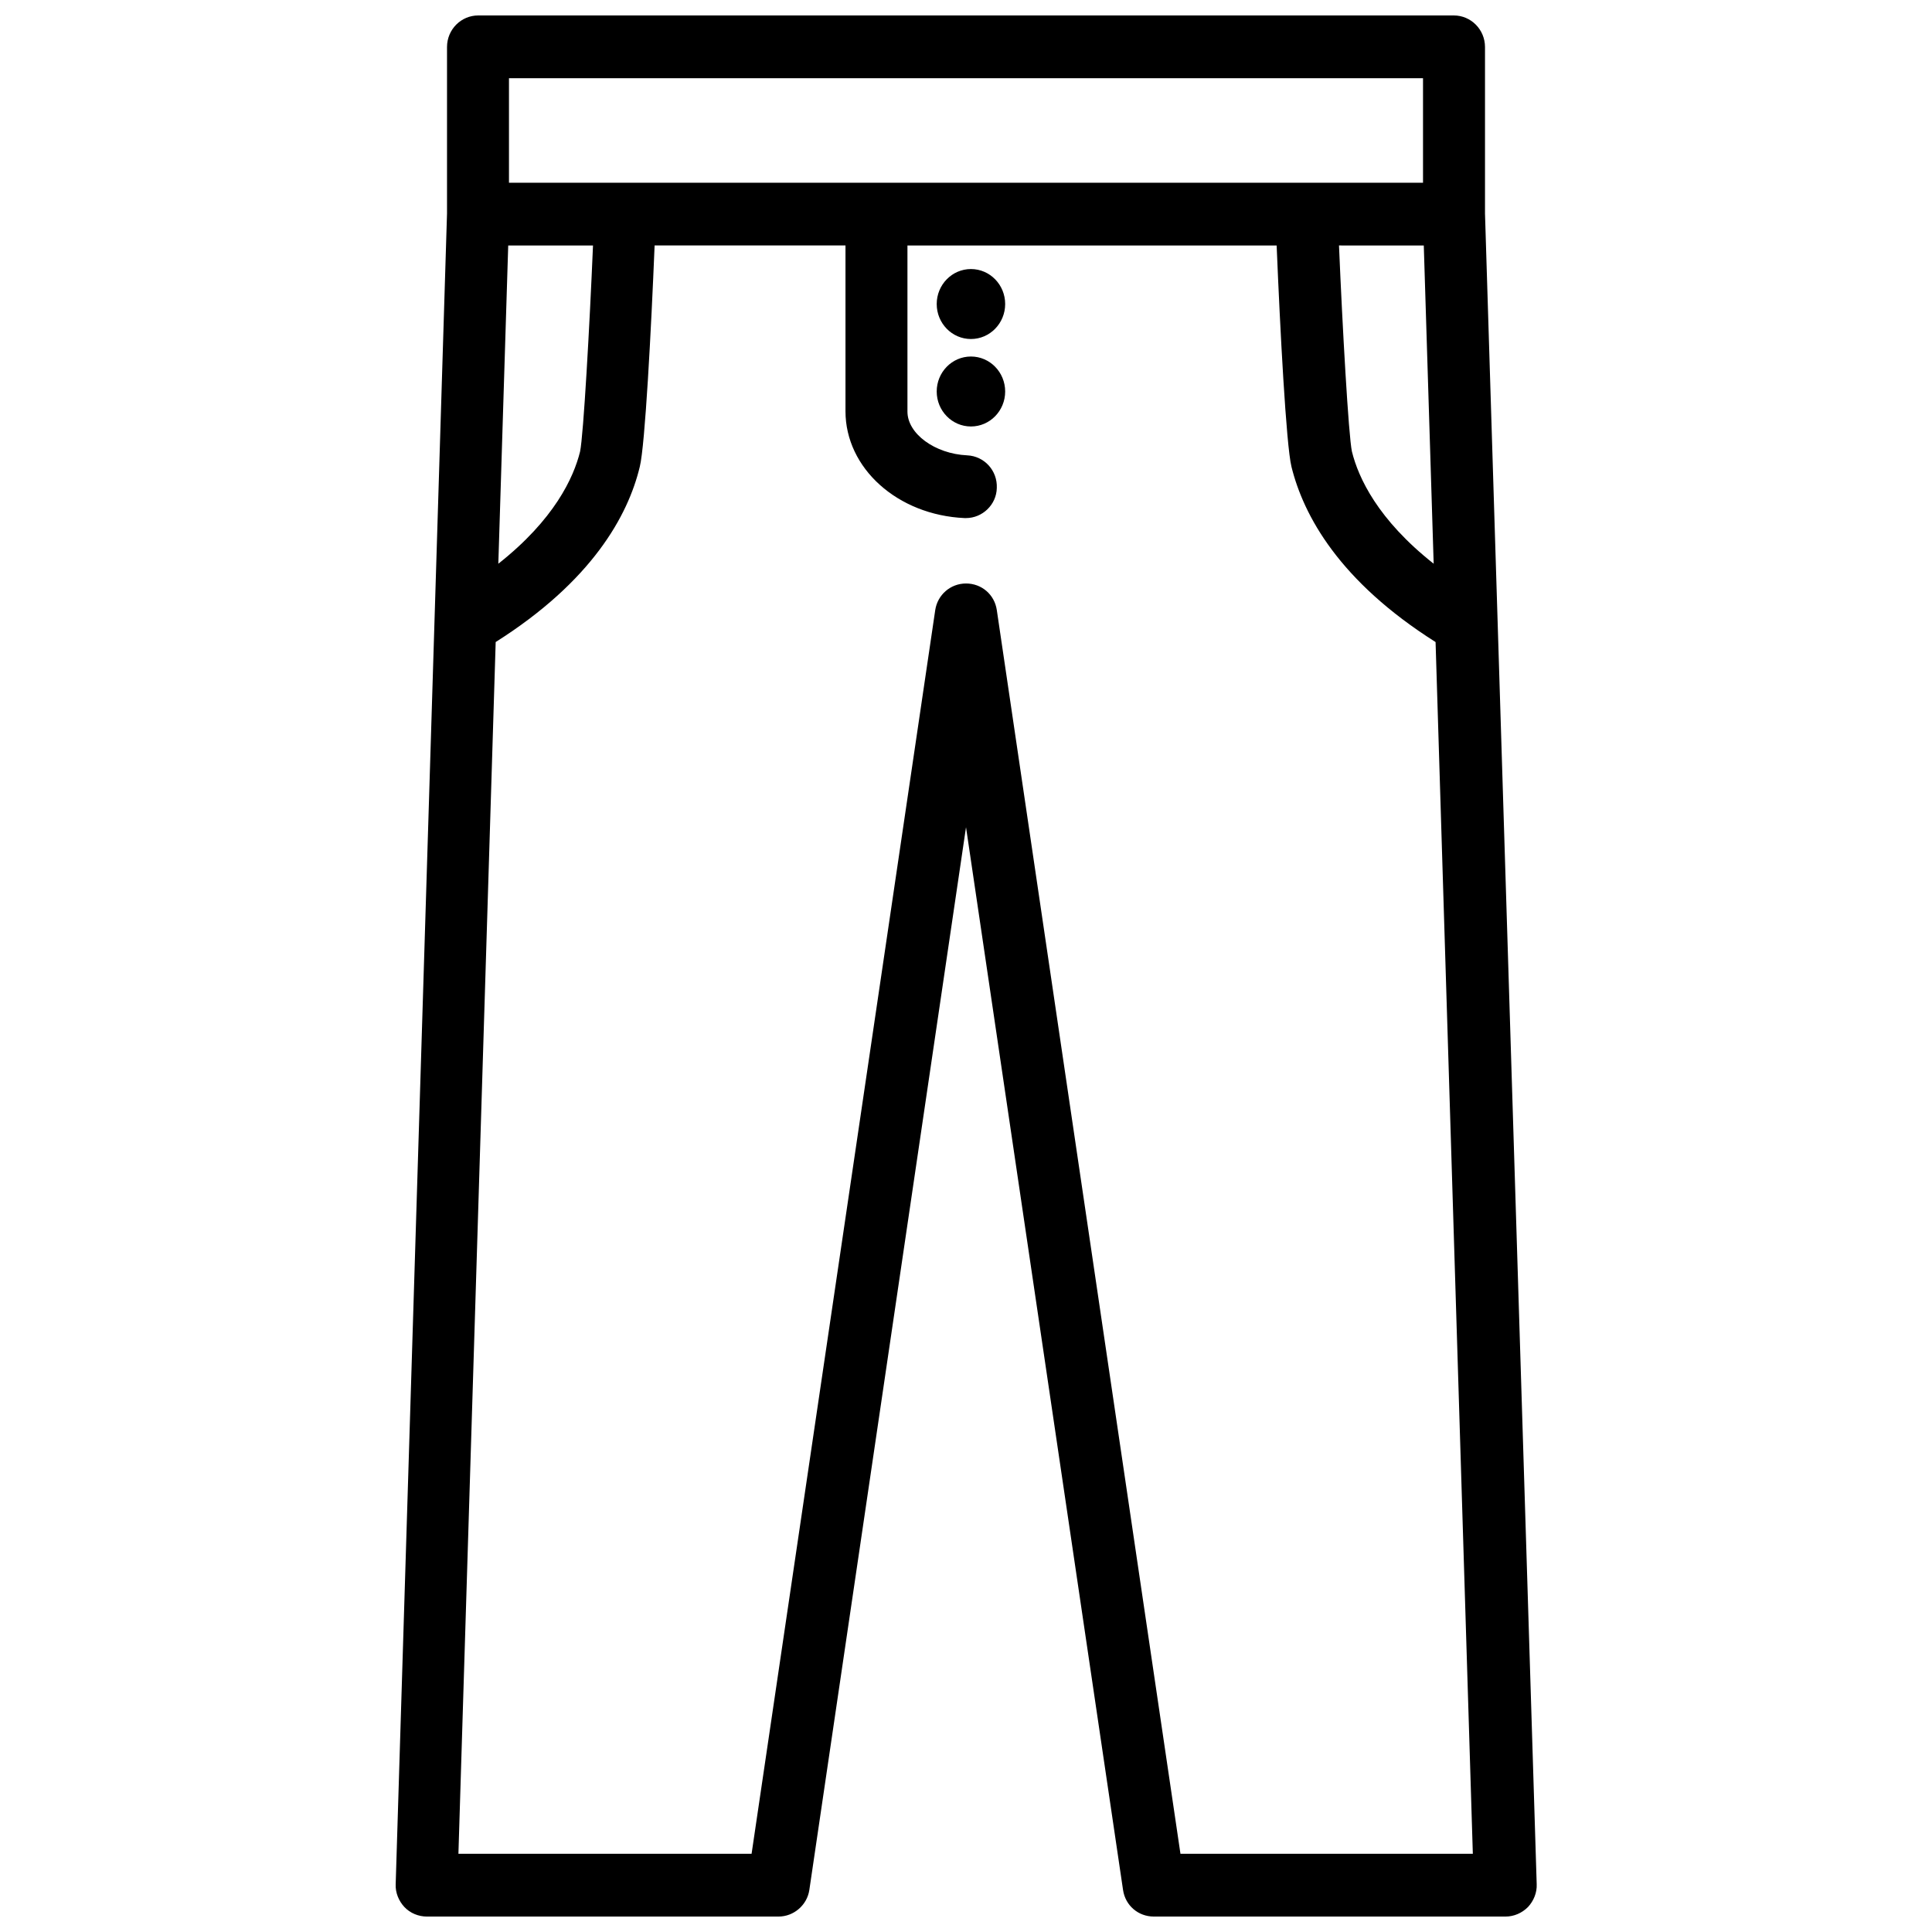 <?xml version="1.0" encoding="UTF-8"?>
<!-- Uploaded to: ICON Repo, www.iconrepo.com, Generator: ICON Repo Mixer Tools -->
<svg width="800px" height="800px" version="1.1" viewBox="144 144 512 512" xmlns="http://www.w3.org/2000/svg">
 <defs>
  <clipPath id="a">
   <path d="m248 148.09h304v503.81h-304z"/>
  </clipPath>
 </defs>
 <g clip-path="url(#a)">
  <path d="m537.54 200.59v-44.133c0-4.637-3.727-8.363-8.262-8.363h-258.55c-4.535 0-8.262 3.727-8.262 8.363v44.133l-13.605 442.75c-0.102 2.215 0.805 4.434 2.316 6.047s3.727 2.519 5.945 2.519h93.203c4.031 0 7.559-3.023 8.16-7.055l41.52-281.63 41.613 281.63c0.605 4.133 4.031 7.055 8.16 7.055h93.203c2.215 0 4.332-0.906 5.945-2.519 1.512-1.613 2.418-3.828 2.316-6.047zm-16.223 8.465 2.621 84.336c-14.812-11.688-19.949-22.773-21.664-29.727-0.906-4.231-2.519-33.152-3.426-54.613 0 0.004 22.469 0.004 22.469 0.004zm-0.203-44.336v27.711h-242.23v-27.711zm-242.43 44.336h22.469c-0.906 21.461-2.519 50.281-3.426 54.613-1.715 6.953-6.852 18.035-21.664 29.727zm178.15 426.22-48.668-329.59c-0.605-4.133-4.031-7.055-8.16-7.055-4.133 0-7.559 3.023-8.16 7.055l-48.668 329.59h-77.691l9.875-321.13c25.492-16.121 35.066-33.453 38.188-46.453 1.41-5.644 3.023-36.477 3.93-58.645h50.582v43.934c0 15.113 13.805 27.508 31.539 28.312h0.402c4.332 0 8.062-3.527 8.16-7.961 0.203-4.637-3.324-8.465-7.859-8.664-8.566-0.402-15.82-5.742-15.82-11.586v-44.031h97.84c0.906 22.066 2.519 52.898 3.93 58.645 3.223 13 12.695 30.328 38.188 46.453l9.875 321.13z"/>
 </g>
 <path d="m410.38 247.75c0 5.121-4.062 9.27-9.07 9.27-5.008 0-9.07-4.148-9.07-9.27 0-5.117 4.062-9.27 9.07-9.27 5.008 0 9.07 4.152 9.07 9.27"/>
 <path d="m410.38 224.57c0 5.121-4.062 9.273-9.07 9.273-5.008 0-9.07-4.152-9.07-9.273 0-5.117 4.062-9.27 9.07-9.27 5.008 0 9.07 4.152 9.07 9.27"/>
</svg>